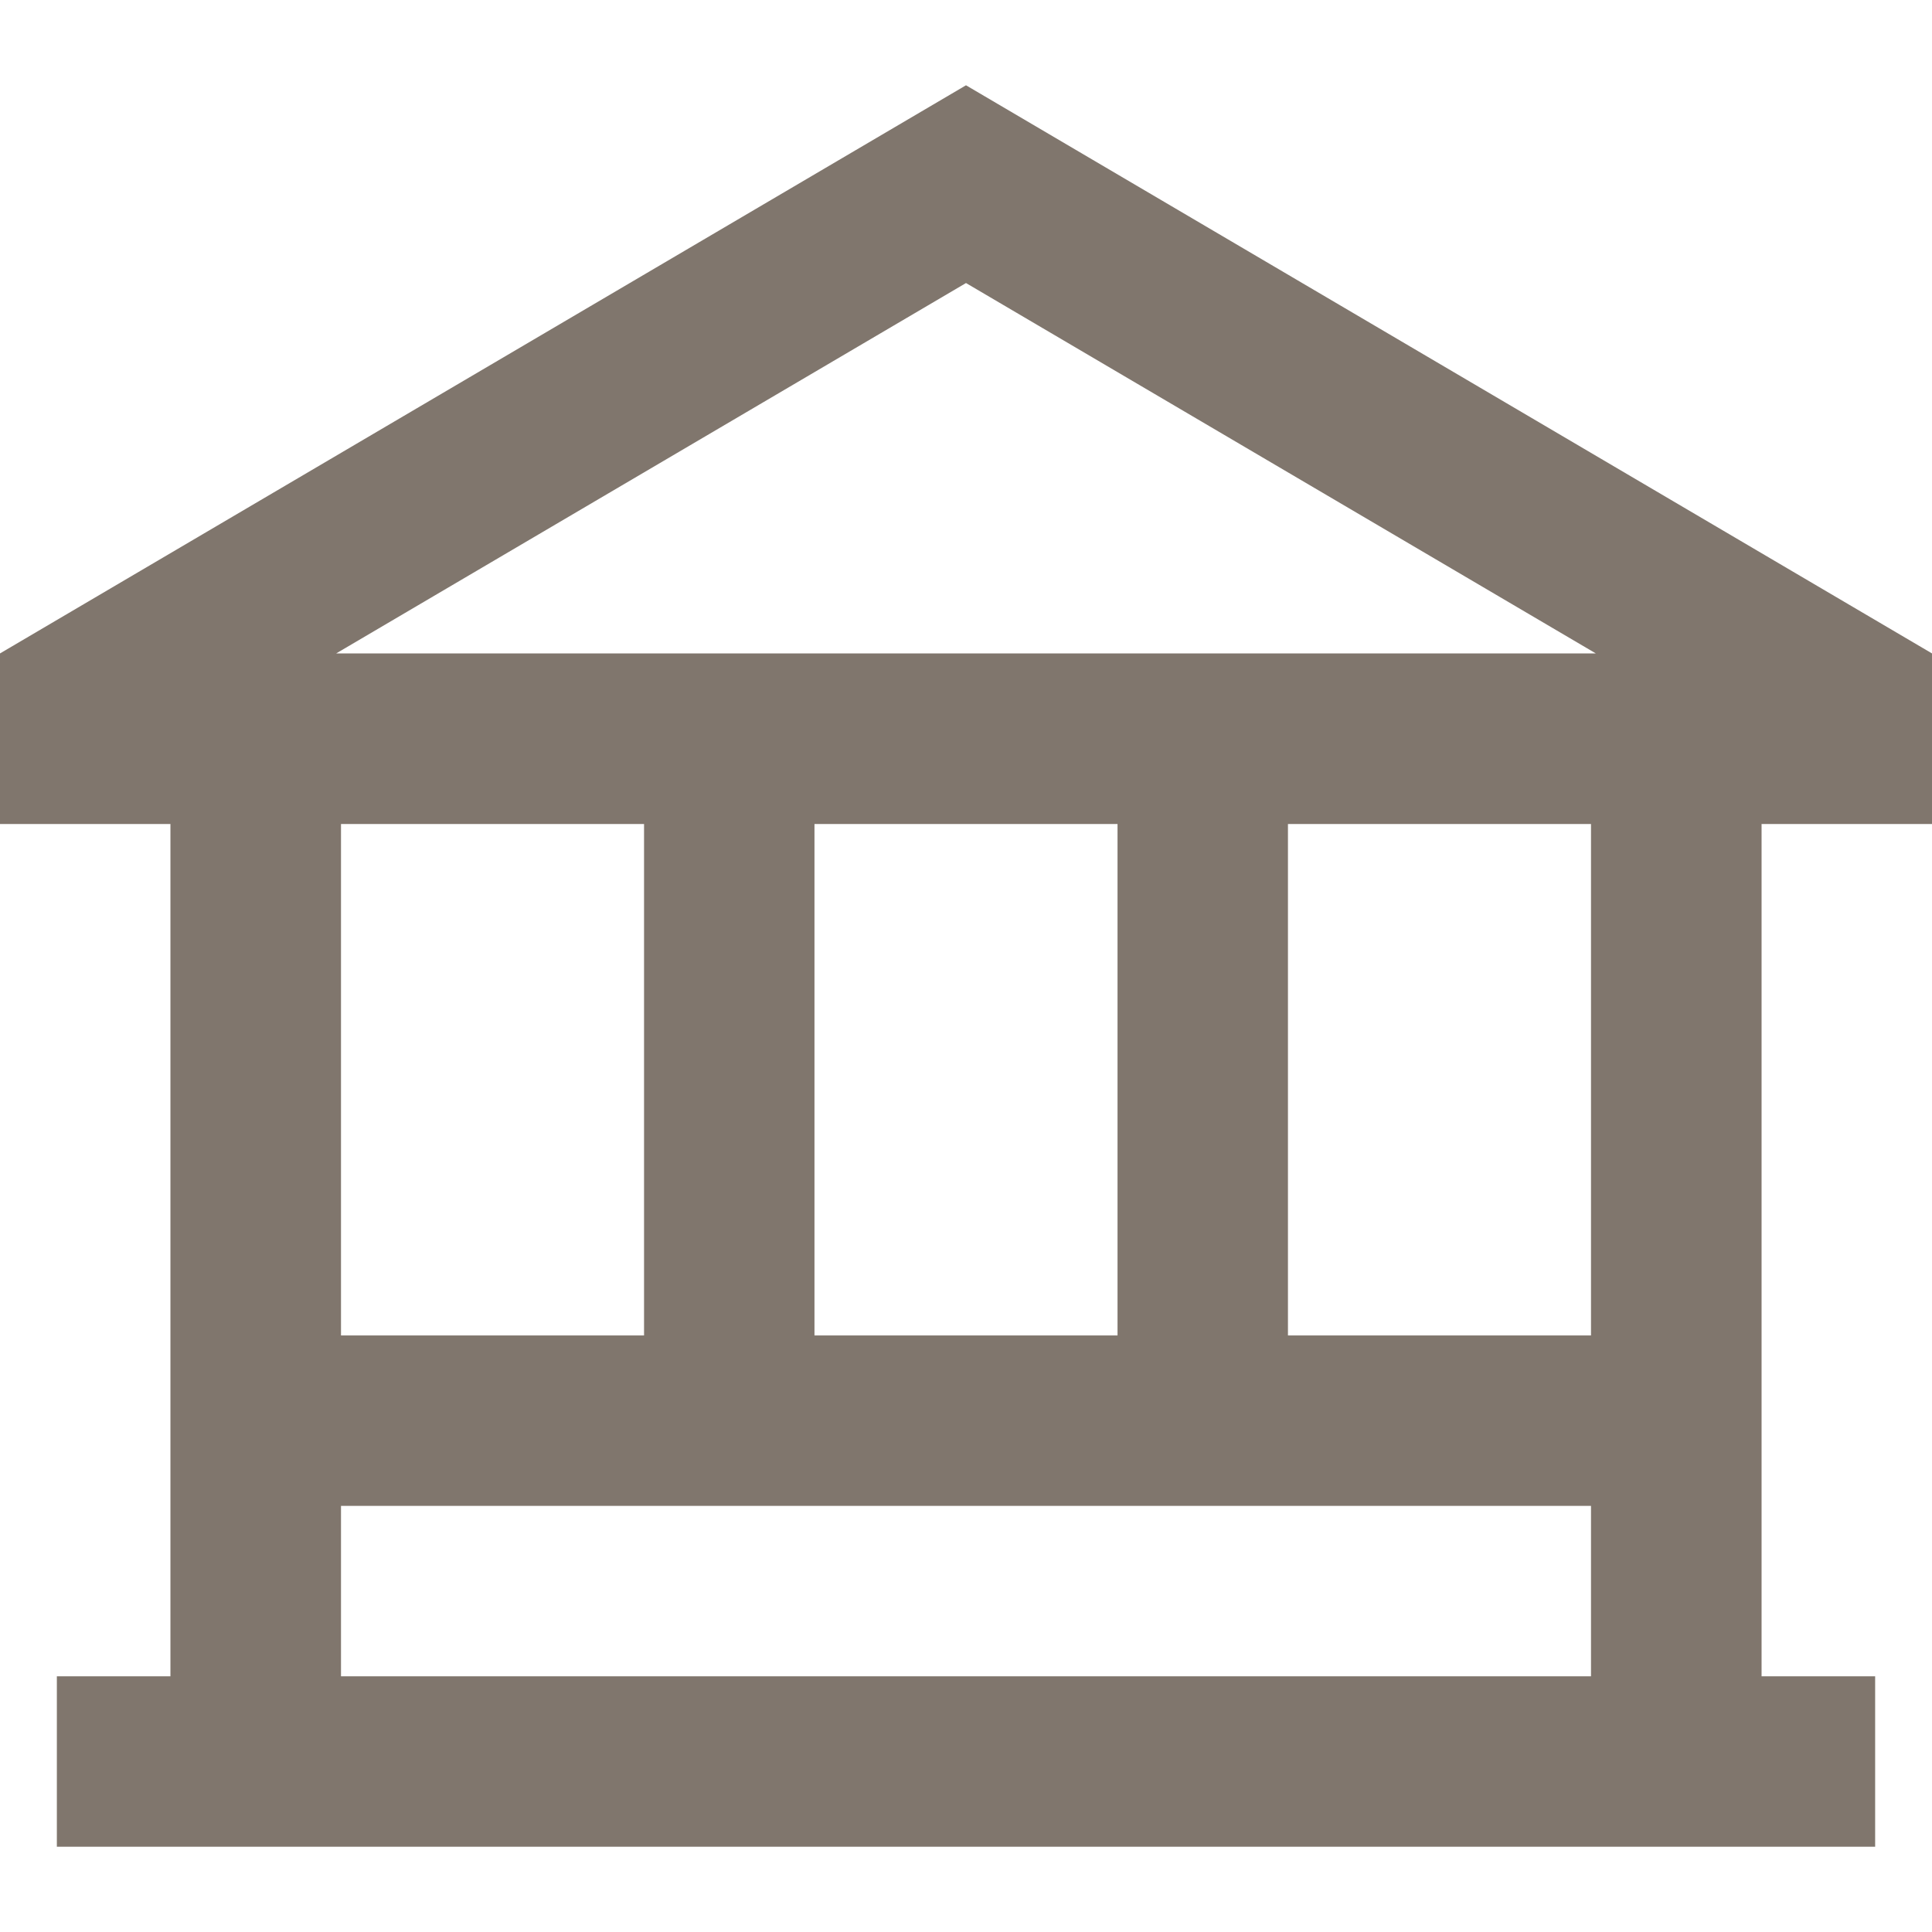<svg width="14" height="14" viewBox="0 0 14 14" fill="none" xmlns="http://www.w3.org/2000/svg">
<path d="M14 5.971V4.735L7 0.618L0 4.735V5.971H1.235V12.147H0.412V13.382H13.588V12.147H12.765V5.971H14ZM11.529 12.147H2.471V10.912H11.529V12.147ZM2.471 9.677V5.971H4.667V9.677H2.471ZM5.902 9.677V5.971H8.098V9.677H5.902ZM11.529 9.677H9.333V5.971H11.529V9.677ZM2.436 4.735L7 2.051L11.564 4.735H2.436Z" fill="#80766D"/>
</svg>